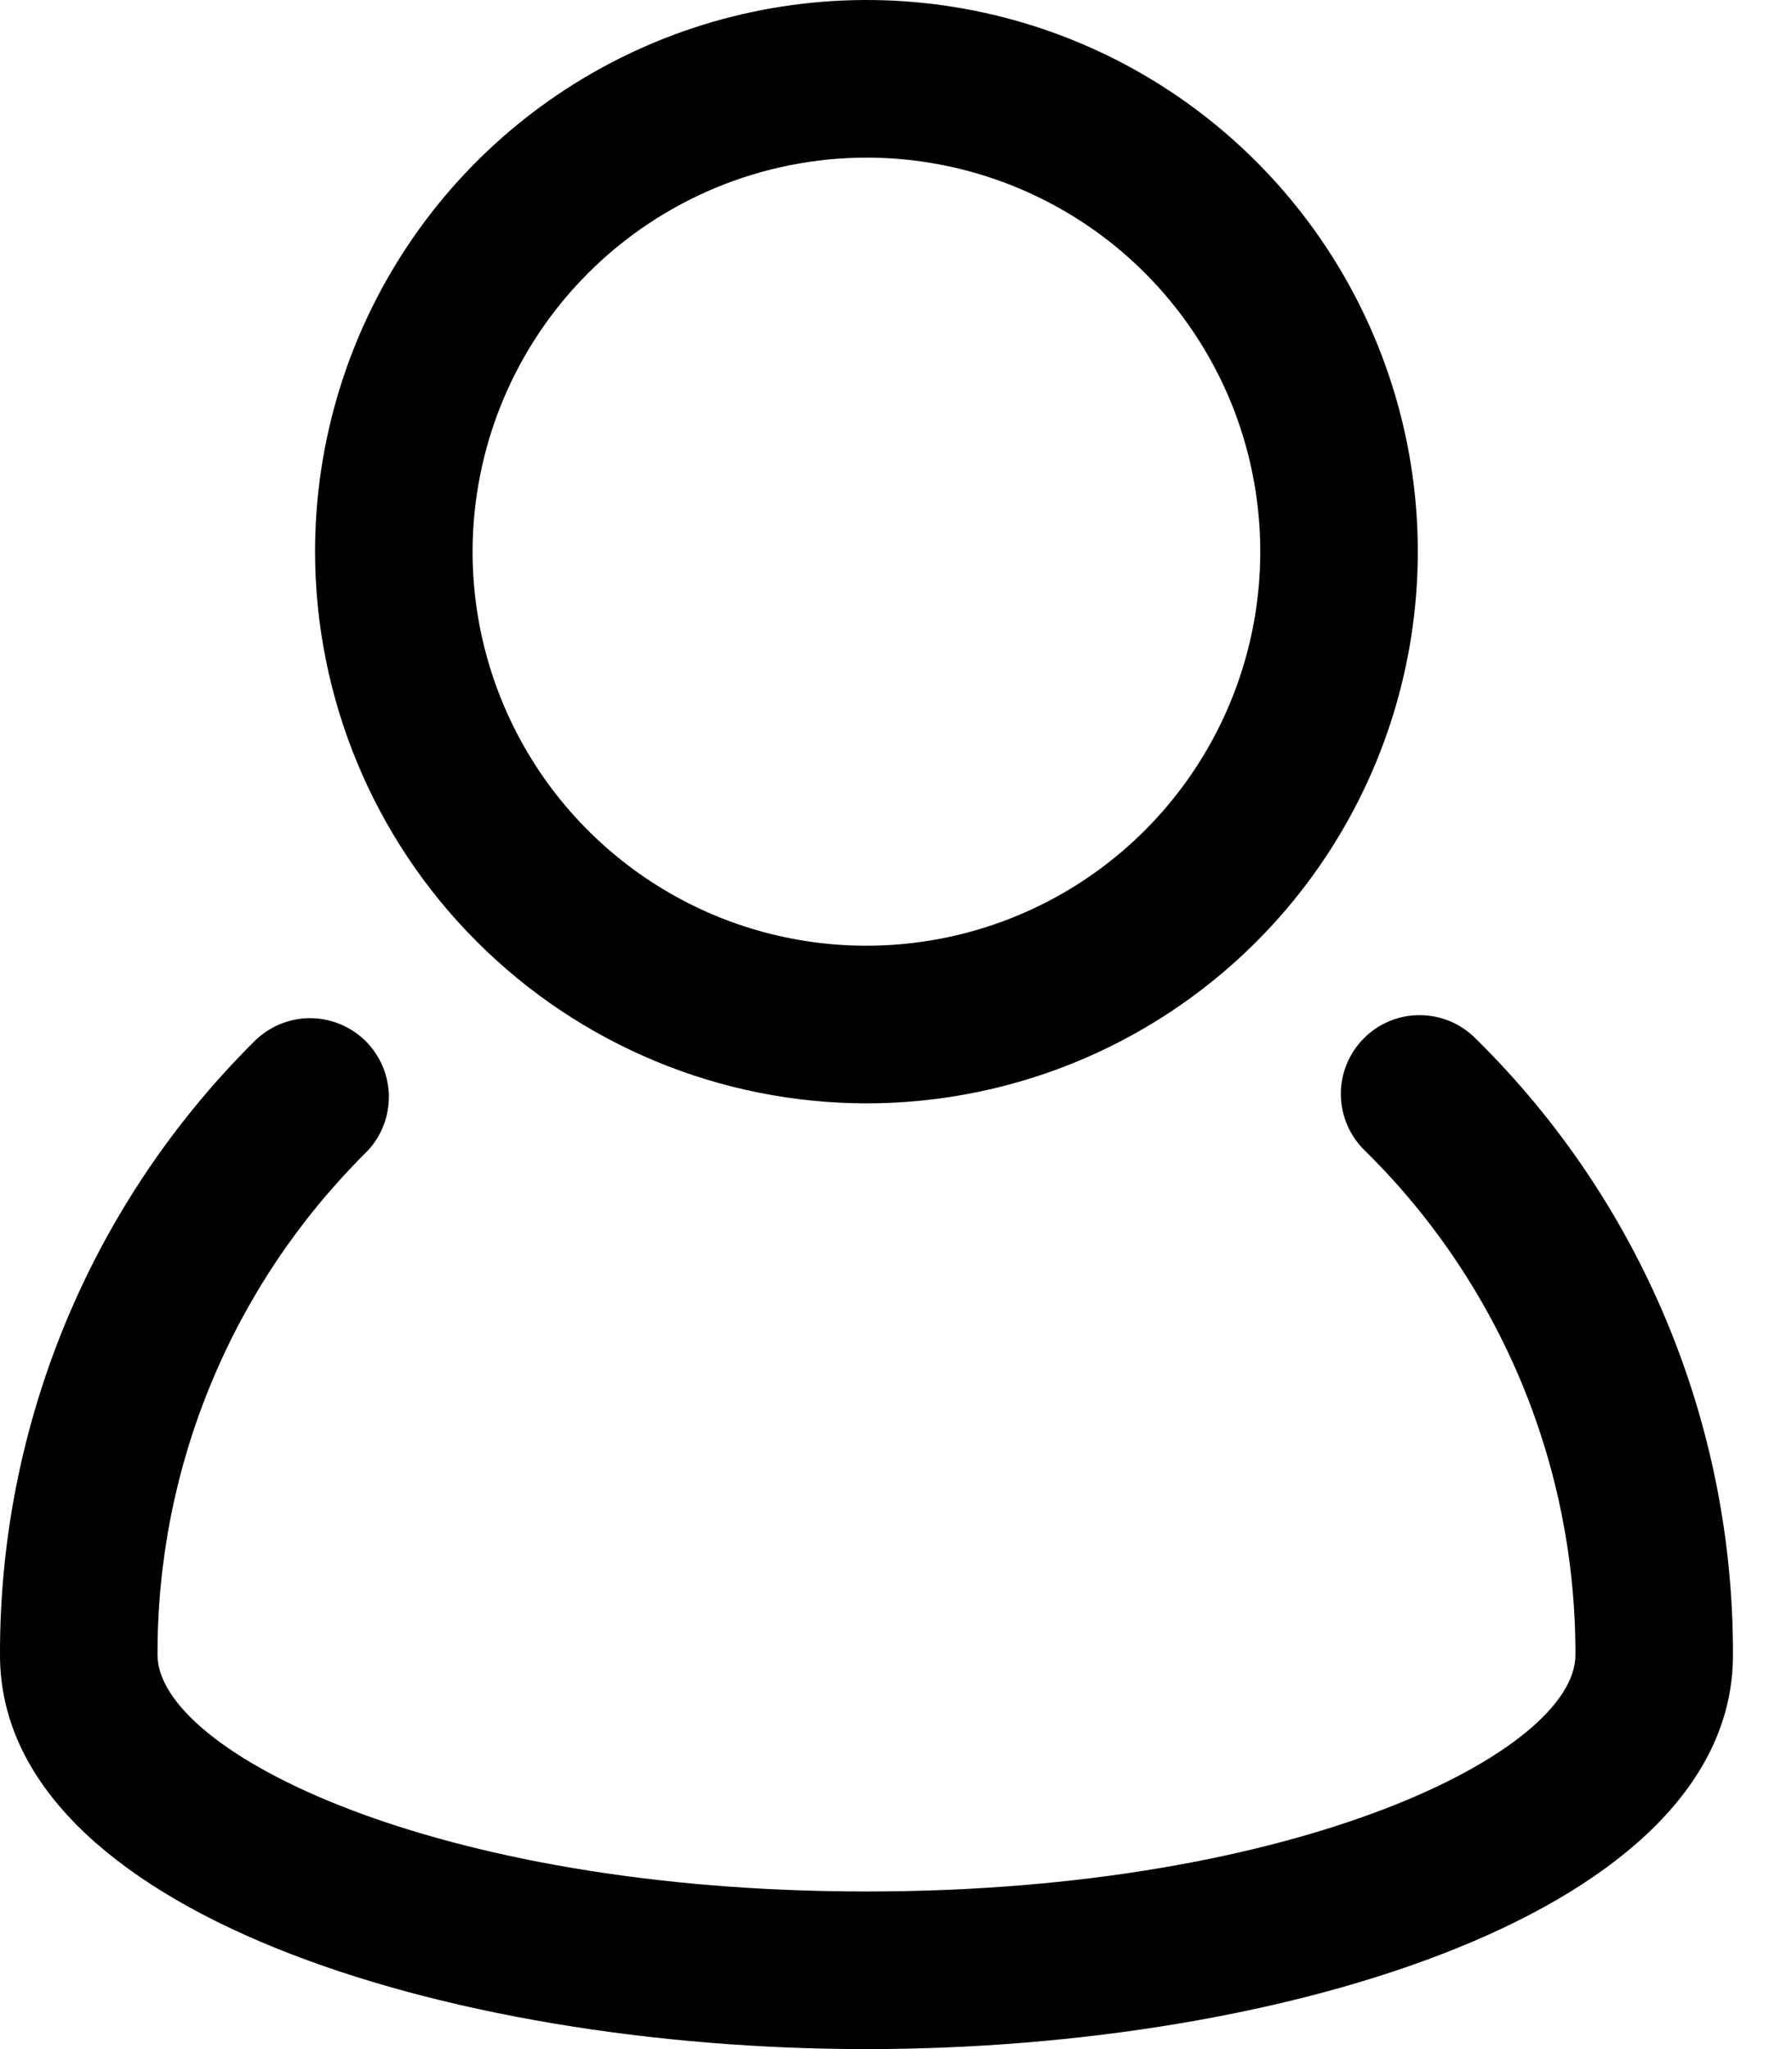 <svg width="21" height="24" viewBox="0 0 21 24" fill="none" xmlns="http://www.w3.org/2000/svg">
<path d="M17.296 12.167C17.21 12.08 17.108 12.01 16.995 11.962C16.882 11.915 16.761 11.89 16.639 11.89C16.516 11.889 16.395 11.913 16.282 11.96C16.169 12.007 16.066 12.076 15.98 12.164C15.894 12.251 15.826 12.354 15.78 12.468C15.734 12.581 15.711 12.703 15.713 12.825C15.715 12.948 15.741 13.069 15.79 13.181C15.839 13.293 15.909 13.395 15.998 13.48C16.781 14.25 17.402 15.17 17.826 16.184C18.249 17.198 18.465 18.286 18.462 19.385C18.462 20.514 15.225 22.154 10.154 22.154C5.082 22.154 1.846 20.513 1.846 19.383C1.843 18.291 2.056 17.211 2.474 16.203C2.891 15.194 3.505 14.279 4.278 13.509C4.366 13.424 4.436 13.322 4.483 13.21C4.531 13.097 4.556 12.977 4.557 12.854C4.558 12.732 4.534 12.611 4.488 12.498C4.441 12.385 4.373 12.282 4.287 12.196C4.2 12.109 4.098 12.041 3.984 11.995C3.871 11.948 3.75 11.925 3.628 11.925C3.506 11.926 3.385 11.951 3.273 11.999C3.16 12.047 3.058 12.117 2.973 12.204C2.027 13.145 1.277 14.264 0.767 15.496C0.257 16.729 -0.004 18.051 4.35799e-05 19.385C4.35799e-05 22.382 5.231 24 10.154 24C15.077 24 20.308 22.382 20.308 19.385C20.312 18.042 20.047 16.711 19.53 15.472C19.013 14.232 18.253 13.109 17.296 12.167Z" fill="black"/>
<path d="M10.153 12.923C11.431 12.923 12.681 12.544 13.743 11.834C14.806 11.124 15.634 10.115 16.123 8.934C16.612 7.754 16.74 6.454 16.491 5.201C16.241 3.948 15.626 2.796 14.722 1.893C13.819 0.989 12.667 0.373 11.414 0.124C10.161 -0.125 8.861 0.003 7.681 0.492C6.5 0.981 5.491 1.809 4.781 2.872C4.071 3.934 3.692 5.184 3.692 6.462C3.694 8.175 4.375 9.817 5.587 11.028C6.798 12.24 8.44 12.921 10.153 12.923ZM10.153 1.846C11.066 1.846 11.959 2.117 12.718 2.624C13.477 3.131 14.068 3.852 14.418 4.695C14.767 5.539 14.858 6.467 14.68 7.362C14.502 8.257 14.062 9.08 13.417 9.725C12.771 10.371 11.949 10.81 11.054 10.988C10.159 11.166 9.231 11.075 8.387 10.726C7.544 10.376 6.823 9.785 6.316 9.026C5.809 8.267 5.538 7.374 5.538 6.462C5.539 5.238 6.026 4.065 6.891 3.2C7.757 2.334 8.93 1.848 10.153 1.846Z" fill="black"/>
</svg>
